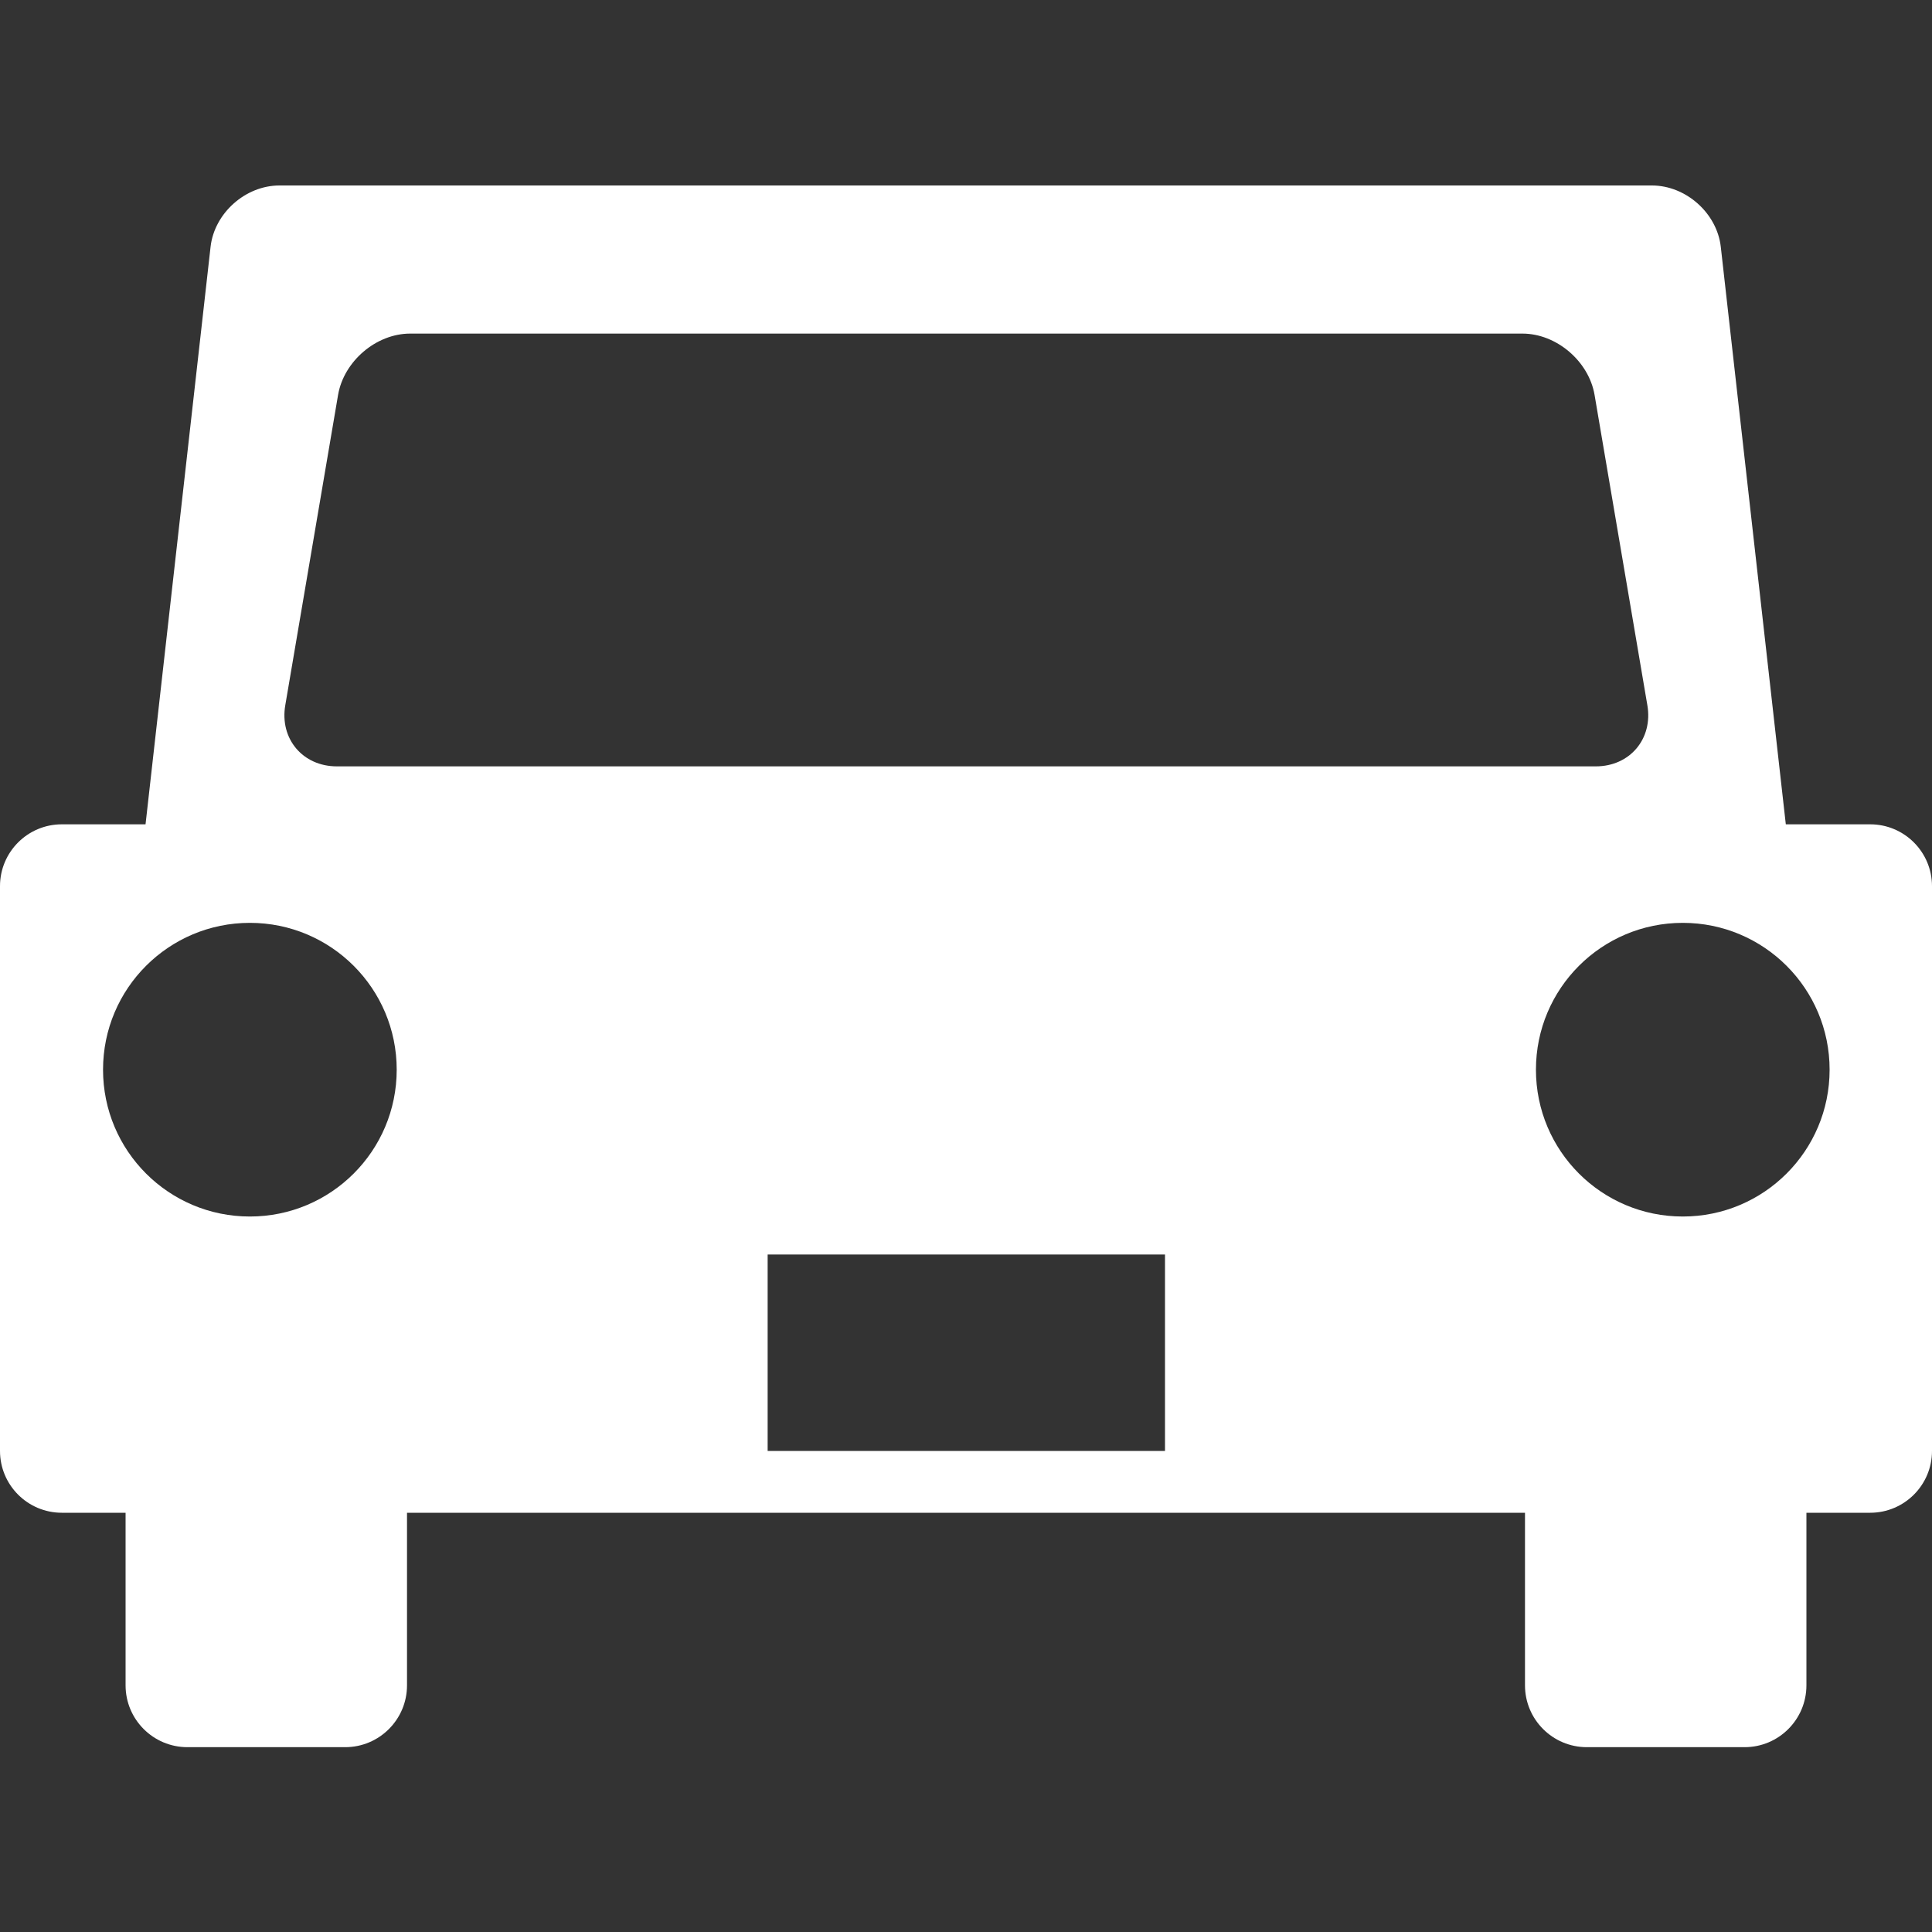 <?xml version="1.0" encoding="UTF-8"?><svg id="_レイヤー_2" xmlns="http://www.w3.org/2000/svg" viewBox="0 0 30 30"><rect x="0" y="0" width="30" height="30" fill="#333333" stroke="none"/><defs><style>.cls-1{fill:#fff;}.cls-2{fill:none;}</style></defs><g id="design"><g id="_レイヤー_1-2"><g><rect class="cls-2" width="30" height="30"/><path class="cls-1" d="M29.04,12.8h-1.31l-1.01-8.97c-.06-.52-.54-.95-1.07-.95H4.34c-.53,0-1.01,.43-1.07,.95l-1.01,8.97H.96c-.53,0-.96,.43-.96,.96v8.77c0,.53,.43,.96,.96,.96h.99v2.68c0,.53,.43,.96,.96,.96h2.45c.53,0,.96-.43,.96-.96v-2.68H23.68v2.68c0,.53,.43,.96,.96,.96h2.45c.53,0,.96-.43,.96-.96v-2.68h.99c.53,0,.96-.43,.96-.96V13.76c0-.53-.43-.96-.96-.96ZM3.88,18.89c-1.26,0-2.28-1.02-2.28-2.28s1.02-2.28,2.28-2.28,2.28,1.02,2.28,2.28-1.02,2.28-2.28,2.28Zm14.21,3.64h-6.17v-3.05h6.17v3.05ZM5.23,11.9c-.53,0-.89-.43-.8-.95l.82-4.82c.09-.52,.59-.95,1.12-.95H23.64c.53,0,1.03,.43,1.12,.95l.82,4.82c.09,.52-.27,.95-.8,.95H5.23Zm20.9,6.99c-1.26,0-2.28-1.02-2.28-2.28s1.02-2.28,2.28-2.28,2.28,1.02,2.28,2.28-1.02,2.28-2.28,2.28Z"/></g></g></g></svg>